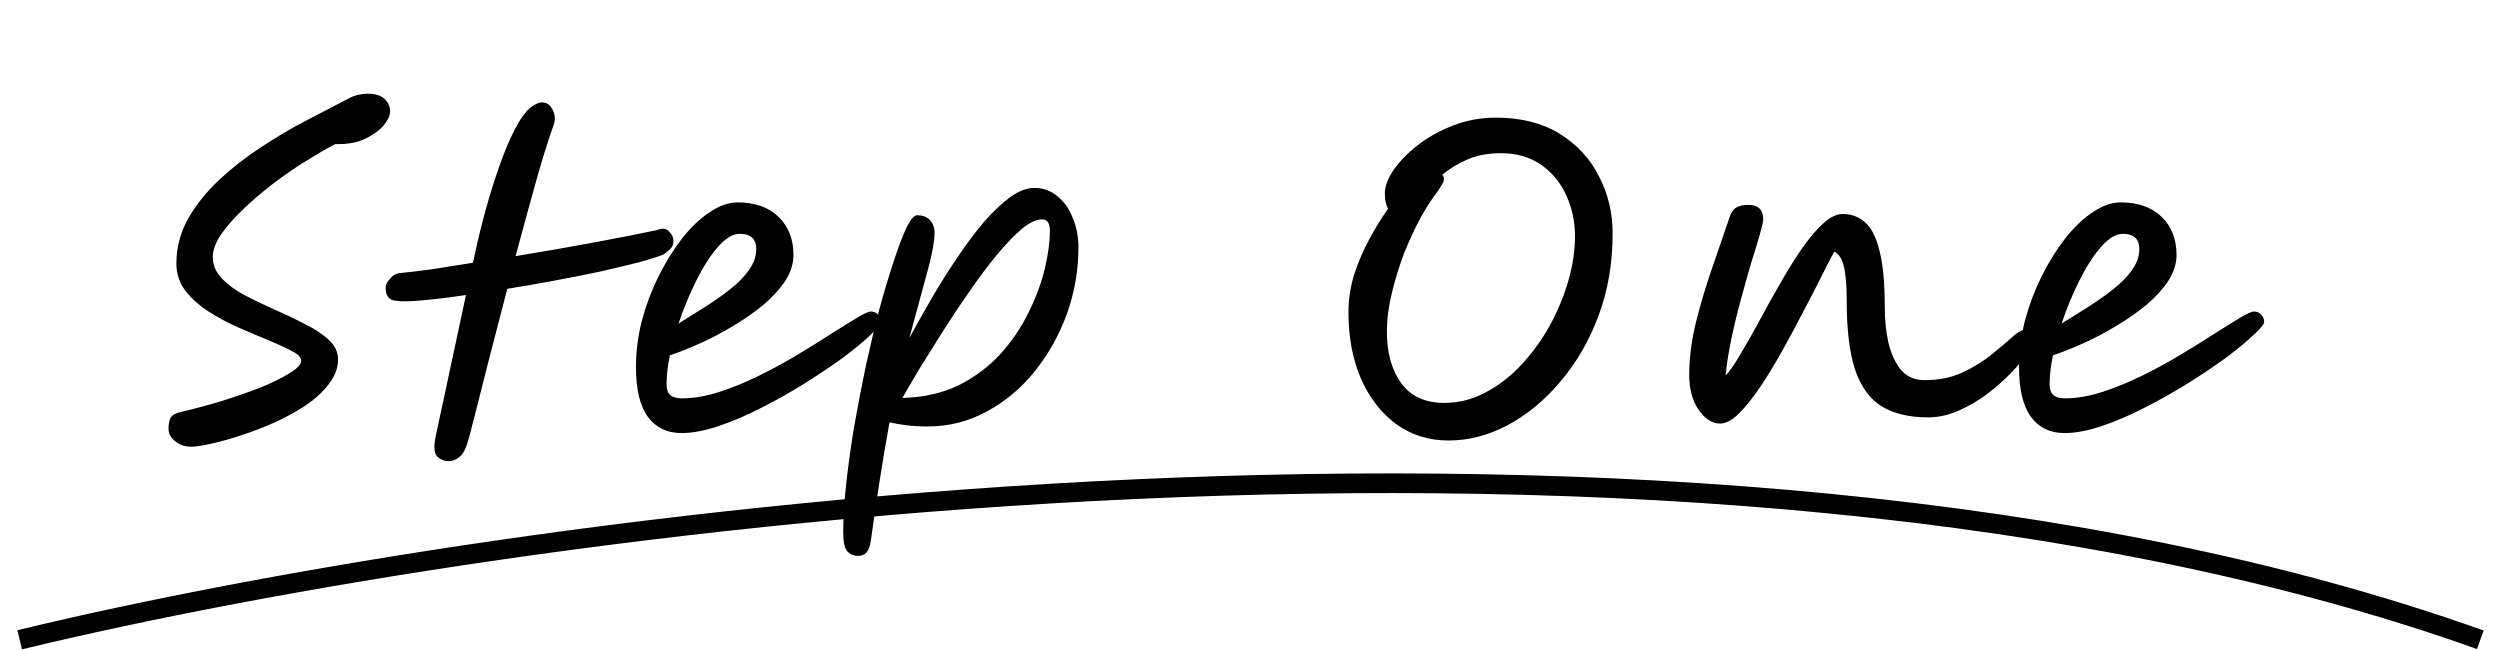<svg width="127" height="33" viewBox="0 0 127 33" fill="none" xmlns="http://www.w3.org/2000/svg">
<path d="M1 32.5C25.833 26.5 85.6 18.1 126 32.5" stroke="black"/>
<path d="M9.738 22.693C9.388 22.693 9.101 22.595 8.877 22.399C8.667 22.217 8.562 22.014 8.562 21.79C8.562 21.538 8.597 21.349 8.667 21.223C8.751 21.083 8.926 20.985 9.192 20.929C9.85 20.775 10.529 20.593 11.229 20.383C11.943 20.159 12.608 19.928 13.224 19.69C13.84 19.438 14.337 19.193 14.715 18.955C15.107 18.717 15.303 18.507 15.303 18.325C15.303 18.157 15.149 17.996 14.841 17.842C14.533 17.674 14.141 17.492 13.665 17.296C13.189 17.1 12.678 16.883 12.132 16.645C11.586 16.407 11.075 16.134 10.599 15.826C10.123 15.518 9.731 15.168 9.423 14.776C9.115 14.37 8.961 13.908 8.961 13.39C8.961 12.578 9.157 11.822 9.549 11.122C9.955 10.408 10.48 9.75 11.124 9.148C11.768 8.546 12.475 7.993 13.245 7.489C14.029 6.971 14.799 6.516 15.555 6.124C16.325 5.718 17.011 5.361 17.613 5.053C17.809 4.941 17.998 4.864 18.18 4.822C18.362 4.78 18.523 4.759 18.663 4.759C19.069 4.759 19.363 4.85 19.545 5.032C19.727 5.214 19.818 5.424 19.818 5.662C19.818 5.858 19.713 6.089 19.503 6.355C19.293 6.607 18.992 6.831 18.6 7.027C18.208 7.223 17.739 7.321 17.193 7.321H17.025C16.549 7.573 16.031 7.874 15.471 8.224C14.911 8.574 14.358 8.959 13.812 9.379C13.266 9.799 12.762 10.233 12.3 10.681C11.852 11.115 11.488 11.535 11.208 11.941C10.942 12.347 10.809 12.718 10.809 13.054C10.809 13.46 10.963 13.824 11.271 14.146C11.579 14.468 11.971 14.755 12.447 15.007C12.937 15.259 13.448 15.504 13.98 15.742C14.526 15.98 15.037 16.225 15.513 16.477C16.003 16.715 16.402 16.981 16.71 17.275C17.018 17.555 17.172 17.884 17.172 18.262C17.172 18.696 17.018 19.109 16.71 19.501C16.416 19.893 16.024 20.257 15.534 20.593C15.044 20.915 14.505 21.209 13.917 21.475C13.343 21.727 12.776 21.944 12.216 22.126C11.656 22.308 11.152 22.448 10.704 22.546C10.27 22.644 9.948 22.693 9.738 22.693ZM20.122 15.28C19.744 15.252 19.569 15.007 19.596 14.545C19.61 14.433 19.688 14.3 19.828 14.146C19.968 13.978 20.128 13.887 20.311 13.873C20.744 13.831 21.276 13.768 21.907 13.684C22.55 13.586 23.258 13.474 24.027 13.348C24.168 12.662 24.335 11.941 24.532 11.185C24.727 10.429 24.945 9.694 25.183 8.98C25.421 8.252 25.672 7.594 25.939 7.006C26.204 6.418 26.485 5.956 26.779 5.62C26.933 5.466 27.073 5.361 27.198 5.305C27.325 5.235 27.436 5.2 27.535 5.2C27.73 5.2 27.884 5.284 27.997 5.452C28.122 5.62 28.186 5.809 28.186 6.019C28.186 6.131 28.165 6.243 28.122 6.355C27.843 7.139 27.541 8.105 27.22 9.253C26.898 10.401 26.555 11.654 26.191 13.012C27.479 12.802 28.767 12.578 30.055 12.34C31.343 12.102 32.449 11.885 33.373 11.689C33.639 11.577 33.842 11.598 33.981 11.752C34.136 11.906 34.212 12.06 34.212 12.214C34.212 12.41 34.157 12.557 34.044 12.655C33.947 12.753 33.842 12.837 33.73 12.907L33.709 12.928C33.428 13.04 33.008 13.173 32.449 13.327C31.889 13.467 31.244 13.621 30.517 13.789C29.788 13.943 29.012 14.097 28.186 14.251C27.373 14.405 26.569 14.545 25.77 14.671C25.448 15.903 25.119 17.17 24.784 18.472C24.462 19.76 24.14 21.027 23.817 22.273C23.677 22.777 23.517 23.092 23.334 23.218C23.166 23.358 22.985 23.428 22.788 23.428C22.564 23.428 22.369 23.344 22.201 23.176C22.047 23.008 22.026 22.665 22.137 22.147L23.671 14.986C22.831 15.112 22.088 15.203 21.445 15.259C20.814 15.315 20.373 15.322 20.122 15.28ZM40.308 12.949C40.308 13.397 40.168 13.838 39.888 14.272C39.608 14.692 39.237 15.098 38.775 15.49C38.313 15.868 37.802 16.225 37.242 16.561C36.682 16.897 36.122 17.191 35.562 17.443C35.002 17.695 34.491 17.898 34.029 18.052C33.917 18.598 33.861 19.081 33.861 19.501C33.861 19.767 33.924 19.956 34.05 20.068C34.176 20.18 34.372 20.236 34.638 20.236C35.226 20.236 35.849 20.131 36.507 19.921C37.165 19.711 37.837 19.438 38.523 19.102C39.209 18.766 39.867 18.409 40.497 18.031C41.127 17.653 41.701 17.296 42.219 16.96C42.751 16.624 43.192 16.351 43.542 16.141C43.892 15.931 44.123 15.826 44.235 15.826C44.403 15.826 44.529 15.882 44.613 15.994C44.711 16.092 44.76 16.211 44.76 16.351C44.76 16.463 44.585 16.68 44.235 17.002C43.899 17.324 43.444 17.702 42.87 18.136C42.296 18.556 41.652 18.99 40.938 19.438C40.224 19.886 39.482 20.306 38.712 20.698C37.956 21.09 37.221 21.405 36.507 21.643C35.807 21.881 35.177 22 34.617 22C33.889 22 33.322 21.727 32.916 21.181C32.51 20.635 32.307 19.788 32.307 18.64C32.307 17.87 32.405 17.093 32.601 16.309C32.811 15.525 33.091 14.776 33.441 14.062C33.805 13.334 34.204 12.69 34.638 12.13C35.086 11.556 35.555 11.108 36.045 10.786C36.535 10.45 37.011 10.282 37.473 10.282C38.355 10.282 39.048 10.527 39.552 11.017C40.056 11.507 40.308 12.151 40.308 12.949ZM34.47 16.435C34.904 16.169 35.352 15.889 35.814 15.595C36.276 15.301 36.703 15 37.095 14.692C37.487 14.384 37.802 14.062 38.04 13.726C38.292 13.376 38.418 13.019 38.418 12.655C38.418 12.137 38.138 11.878 37.578 11.878C37.228 11.878 36.857 12.102 36.465 12.55C36.087 12.984 35.723 13.551 35.373 14.251C35.023 14.951 34.722 15.679 34.47 16.435ZM43.591 28.237C43.353 28.237 43.164 28.153 43.024 27.985C42.898 27.817 42.835 27.495 42.835 27.019C42.835 26.333 42.884 25.535 42.982 24.625C43.08 23.715 43.213 22.749 43.381 21.727C43.563 20.705 43.759 19.683 43.969 18.661C44.193 17.639 44.424 16.666 44.662 15.742C44.914 14.818 45.159 13.999 45.397 13.285C45.635 12.557 45.852 11.983 46.048 11.563C46.258 11.143 46.44 10.933 46.594 10.933C46.86 10.933 47.07 11.01 47.224 11.164C47.392 11.318 47.476 11.549 47.476 11.857C47.476 12.249 47.357 12.886 47.119 13.768C46.881 14.636 46.573 15.77 46.195 17.17C46.545 16.526 46.923 15.854 47.329 15.154C47.735 14.454 48.162 13.775 48.61 13.117C49.058 12.445 49.506 11.843 49.954 11.311C50.416 10.779 50.864 10.352 51.298 10.03C51.732 9.708 52.152 9.547 52.558 9.547C52.992 9.547 53.377 9.687 53.713 9.967C54.049 10.233 54.308 10.597 54.49 11.059C54.686 11.507 54.784 12.011 54.784 12.571C54.784 13.733 54.588 14.86 54.196 15.952C53.804 17.03 53.258 18.003 52.558 18.871C51.872 19.725 51.06 20.404 50.122 20.908C49.198 21.412 48.197 21.664 47.119 21.664C46.713 21.664 46.349 21.643 46.027 21.601C45.705 21.559 45.425 21.51 45.187 21.454C45.019 22.378 44.858 23.33 44.704 24.31C44.55 25.29 44.396 26.333 44.242 27.439C44.2 27.733 44.13 27.936 44.032 28.048C43.934 28.174 43.787 28.237 43.591 28.237ZM52.936 11.143C52.642 11.143 52.292 11.311 51.886 11.647C51.494 11.983 51.067 12.431 50.605 12.991C50.157 13.537 49.702 14.146 49.24 14.818C48.778 15.476 48.33 16.148 47.896 16.834C47.462 17.52 47.063 18.157 46.699 18.745C46.349 19.333 46.062 19.823 45.838 20.215C46.93 20.187 47.889 19.97 48.715 19.564C49.541 19.144 50.248 18.612 50.836 17.968C51.424 17.31 51.9 16.603 52.264 15.847C52.642 15.077 52.915 14.335 53.083 13.621C53.251 12.893 53.335 12.263 53.335 11.731C53.335 11.339 53.202 11.143 52.936 11.143ZM73.584 22.378C72.576 22.378 71.687 22.098 70.917 21.538C70.161 20.978 69.566 20.208 69.132 19.228C68.712 18.248 68.502 17.128 68.502 15.868C68.502 15.21 68.6 14.566 68.796 13.936C69.006 13.292 69.265 12.69 69.573 12.13C69.881 11.556 70.196 11.045 70.518 10.597C70.406 10.429 70.35 10.17 70.35 9.82C70.35 9.47 70.497 9.078 70.791 8.644C71.085 8.21 71.491 7.79 72.009 7.384C72.527 6.978 73.129 6.642 73.815 6.376C74.501 6.11 75.229 5.977 75.999 5.977C77.273 5.977 78.351 6.25 79.233 6.796C80.115 7.342 80.78 8.063 81.228 8.959C81.69 9.841 81.921 10.807 81.921 11.857C81.921 13.369 81.683 14.762 81.207 16.036C80.731 17.31 80.087 18.423 79.275 19.375C78.477 20.327 77.581 21.069 76.587 21.601C75.607 22.119 74.606 22.378 73.584 22.378ZM73.269 8.875C73.325 8.945 73.353 9.015 73.353 9.085C73.353 9.183 73.318 9.281 73.248 9.379C73.192 9.477 73.122 9.589 73.038 9.715C72.772 10.051 72.485 10.492 72.177 11.038C71.883 11.584 71.603 12.186 71.337 12.844C71.085 13.502 70.875 14.181 70.707 14.881C70.539 15.567 70.455 16.225 70.455 16.855C70.455 17.933 70.7 18.808 71.19 19.48C71.68 20.138 72.408 20.467 73.374 20.467C74.102 20.467 74.795 20.292 75.453 19.942C76.125 19.592 76.734 19.123 77.28 18.535C77.84 17.933 78.323 17.268 78.729 16.54C79.135 15.798 79.45 15.035 79.674 14.251C79.898 13.467 80.01 12.718 80.01 12.004C80.01 11.262 79.863 10.569 79.569 9.925C79.275 9.281 78.848 8.763 78.288 8.371C77.728 7.979 77.049 7.783 76.251 7.783C75.579 7.783 74.998 7.895 74.508 8.119C74.032 8.329 73.619 8.581 73.269 8.875ZM87.387 21.517C86.981 21.517 86.617 21.286 86.295 20.824C85.973 20.362 85.812 19.767 85.812 19.039C85.812 18.241 85.917 17.387 86.127 16.477C86.351 15.567 86.624 14.643 86.946 13.705C87.268 12.753 87.583 11.836 87.891 10.954C87.961 10.772 88.059 10.639 88.185 10.555C88.325 10.457 88.535 10.408 88.815 10.408C89.319 10.408 89.571 10.653 89.571 11.143C89.571 11.255 89.515 11.507 89.403 11.899C89.291 12.291 89.144 12.774 88.962 13.348C88.794 13.922 88.619 14.545 88.437 15.217C88.255 15.875 88.094 16.54 87.954 17.212C87.814 17.884 87.716 18.507 87.66 19.081C87.884 18.843 88.136 18.479 88.416 17.989C88.71 17.499 89.025 16.946 89.361 16.33C89.697 15.7 90.047 15.07 90.411 14.44C90.775 13.796 91.139 13.208 91.503 12.676C91.881 12.13 92.245 11.696 92.595 11.374C92.959 11.038 93.295 10.87 93.603 10.87C94.051 10.87 94.429 11.01 94.737 11.29C95.059 11.556 95.304 12.032 95.472 12.718C95.654 13.39 95.745 14.342 95.745 15.574C95.745 16.232 95.808 16.848 95.934 17.422C96.074 17.996 96.291 18.458 96.585 18.808C96.893 19.144 97.285 19.312 97.761 19.312C98.475 19.312 99.112 19.186 99.672 18.934C100.232 18.668 100.715 18.374 101.121 18.052C101.541 17.716 101.891 17.422 102.171 17.17C102.451 16.904 102.668 16.771 102.822 16.771C103.144 16.771 103.305 16.939 103.305 17.275C103.305 17.415 103.2 17.639 102.99 17.947C102.794 18.241 102.514 18.577 102.15 18.955C101.8 19.319 101.394 19.676 100.932 20.026C100.484 20.362 100.001 20.642 99.483 20.866C98.979 21.09 98.468 21.202 97.95 21.202C96.984 21.202 96.193 21.013 95.577 20.635C94.975 20.257 94.527 19.634 94.233 18.766C93.953 17.898 93.813 16.736 93.813 15.28C93.813 14.482 93.764 13.901 93.666 13.537C93.582 13.159 93.421 12.907 93.183 12.781C93.015 13.075 92.798 13.495 92.532 14.041C92.266 14.573 91.958 15.168 91.608 15.826C91.272 16.484 90.915 17.149 90.537 17.821C90.173 18.479 89.802 19.088 89.424 19.648C89.046 20.208 88.682 20.663 88.332 21.013C87.982 21.349 87.667 21.517 87.387 21.517ZM110.568 12.949C110.568 13.397 110.428 13.838 110.148 14.272C109.868 14.692 109.497 15.098 109.035 15.49C108.573 15.868 108.062 16.225 107.502 16.561C106.942 16.897 106.382 17.191 105.822 17.443C105.262 17.695 104.751 17.898 104.289 18.052C104.177 18.598 104.121 19.081 104.121 19.501C104.121 19.767 104.184 19.956 104.31 20.068C104.436 20.18 104.632 20.236 104.898 20.236C105.486 20.236 106.109 20.131 106.767 19.921C107.425 19.711 108.097 19.438 108.783 19.102C109.469 18.766 110.127 18.409 110.757 18.031C111.387 17.653 111.961 17.296 112.479 16.96C113.011 16.624 113.452 16.351 113.802 16.141C114.152 15.931 114.383 15.826 114.495 15.826C114.663 15.826 114.789 15.882 114.873 15.994C114.971 16.092 115.02 16.211 115.02 16.351C115.02 16.463 114.845 16.68 114.495 17.002C114.159 17.324 113.704 17.702 113.13 18.136C112.556 18.556 111.912 18.99 111.198 19.438C110.484 19.886 109.742 20.306 108.972 20.698C108.216 21.09 107.481 21.405 106.767 21.643C106.067 21.881 105.437 22 104.877 22C104.149 22 103.582 21.727 103.176 21.181C102.77 20.635 102.567 19.788 102.567 18.64C102.567 17.87 102.665 17.093 102.861 16.309C103.071 15.525 103.351 14.776 103.701 14.062C104.065 13.334 104.464 12.69 104.898 12.13C105.346 11.556 105.815 11.108 106.305 10.786C106.795 10.45 107.271 10.282 107.733 10.282C108.615 10.282 109.308 10.527 109.812 11.017C110.316 11.507 110.568 12.151 110.568 12.949ZM104.73 16.435C105.164 16.169 105.612 15.889 106.074 15.595C106.536 15.301 106.963 15 107.355 14.692C107.747 14.384 108.062 14.062 108.3 13.726C108.552 13.376 108.678 13.019 108.678 12.655C108.678 12.137 108.398 11.878 107.838 11.878C107.488 11.878 107.117 12.102 106.725 12.55C106.347 12.984 105.983 13.551 105.633 14.251C105.283 14.951 104.982 15.679 104.73 16.435Z" fill="black"/>
</svg>
